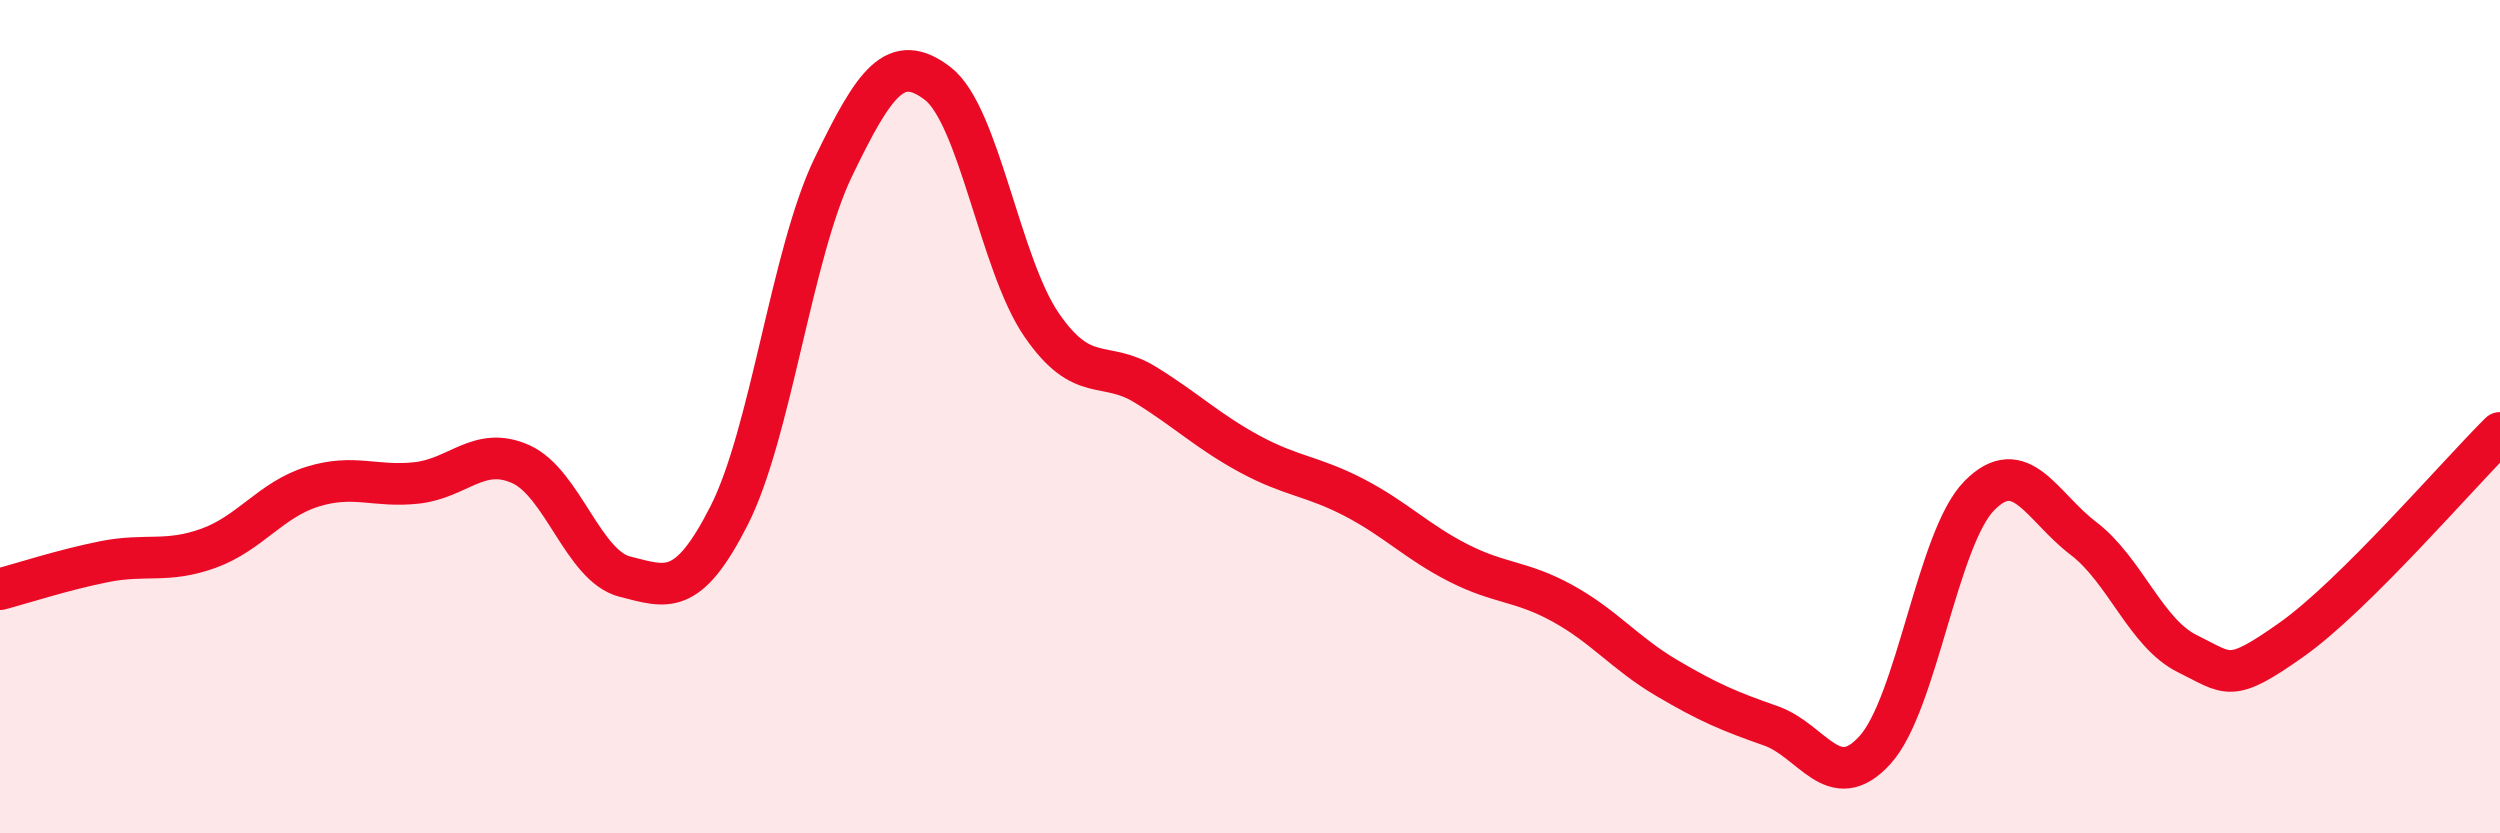 
    <svg width="60" height="20" viewBox="0 0 60 20" xmlns="http://www.w3.org/2000/svg">
      <path
        d="M 0,14.14 C 0.5,14.01 1.5,13.68 2.5,13.48 C 3.5,13.28 4,13.52 5,13.16 C 6,12.8 6.5,11.99 7.5,11.68 C 8.5,11.37 9,11.7 10,11.59 C 11,11.48 11.5,10.69 12.5,11.14 C 13.5,11.59 14,13.59 15,13.84 C 16,14.09 16.5,14.34 17.5,12.37 C 18.5,10.4 19,6.08 20,4.01 C 21,1.94 21.5,1.24 22.5,2 C 23.5,2.76 24,6.35 25,7.8 C 26,9.25 26.5,8.62 27.5,9.24 C 28.5,9.86 29,10.36 30,10.9 C 31,11.44 31.5,11.42 32.5,11.94 C 33.5,12.46 34,13 35,13.51 C 36,14.02 36.5,13.93 37.5,14.48 C 38.5,15.03 39,15.68 40,16.27 C 41,16.86 41.5,17.07 42.5,17.42 C 43.5,17.77 44,19.1 45,18 C 46,16.9 46.5,12.92 47.5,11.9 C 48.5,10.88 49,12.16 50,12.92 C 51,13.68 51.5,15.2 52.5,15.69 C 53.5,16.18 53.5,16.41 55,15.35 C 56.5,14.29 59,11.38 60,10.39L60 20L0 20Z"
        fill="#EB0A25"
        opacity="0.1"
        stroke-linecap="round"
        stroke-linejoin="round"
      />
      <path
        d="M 0,14.14 C 0.5,14.01 1.5,13.68 2.5,13.48 C 3.5,13.28 4,13.52 5,13.16 C 6,12.8 6.5,11.99 7.5,11.68 C 8.5,11.37 9,11.7 10,11.59 C 11,11.48 11.5,10.69 12.5,11.14 C 13.5,11.59 14,13.59 15,13.84 C 16,14.09 16.5,14.34 17.5,12.37 C 18.5,10.4 19,6.08 20,4.01 C 21,1.94 21.5,1.24 22.5,2 C 23.5,2.76 24,6.35 25,7.8 C 26,9.25 26.5,8.62 27.5,9.24 C 28.5,9.86 29,10.36 30,10.9 C 31,11.44 31.5,11.42 32.5,11.94 C 33.5,12.46 34,13 35,13.51 C 36,14.02 36.5,13.93 37.5,14.48 C 38.5,15.03 39,15.68 40,16.27 C 41,16.86 41.5,17.07 42.5,17.42 C 43.5,17.77 44,19.1 45,18 C 46,16.9 46.5,12.92 47.5,11.9 C 48.5,10.88 49,12.16 50,12.92 C 51,13.68 51.5,15.2 52.5,15.69 C 53.5,16.18 53.5,16.41 55,15.35 C 56.5,14.29 59,11.38 60,10.39"
        stroke="#EB0A25"
        stroke-width="1"
        fill="none"
        stroke-linecap="round"
        stroke-linejoin="round"
      />
    </svg>
  